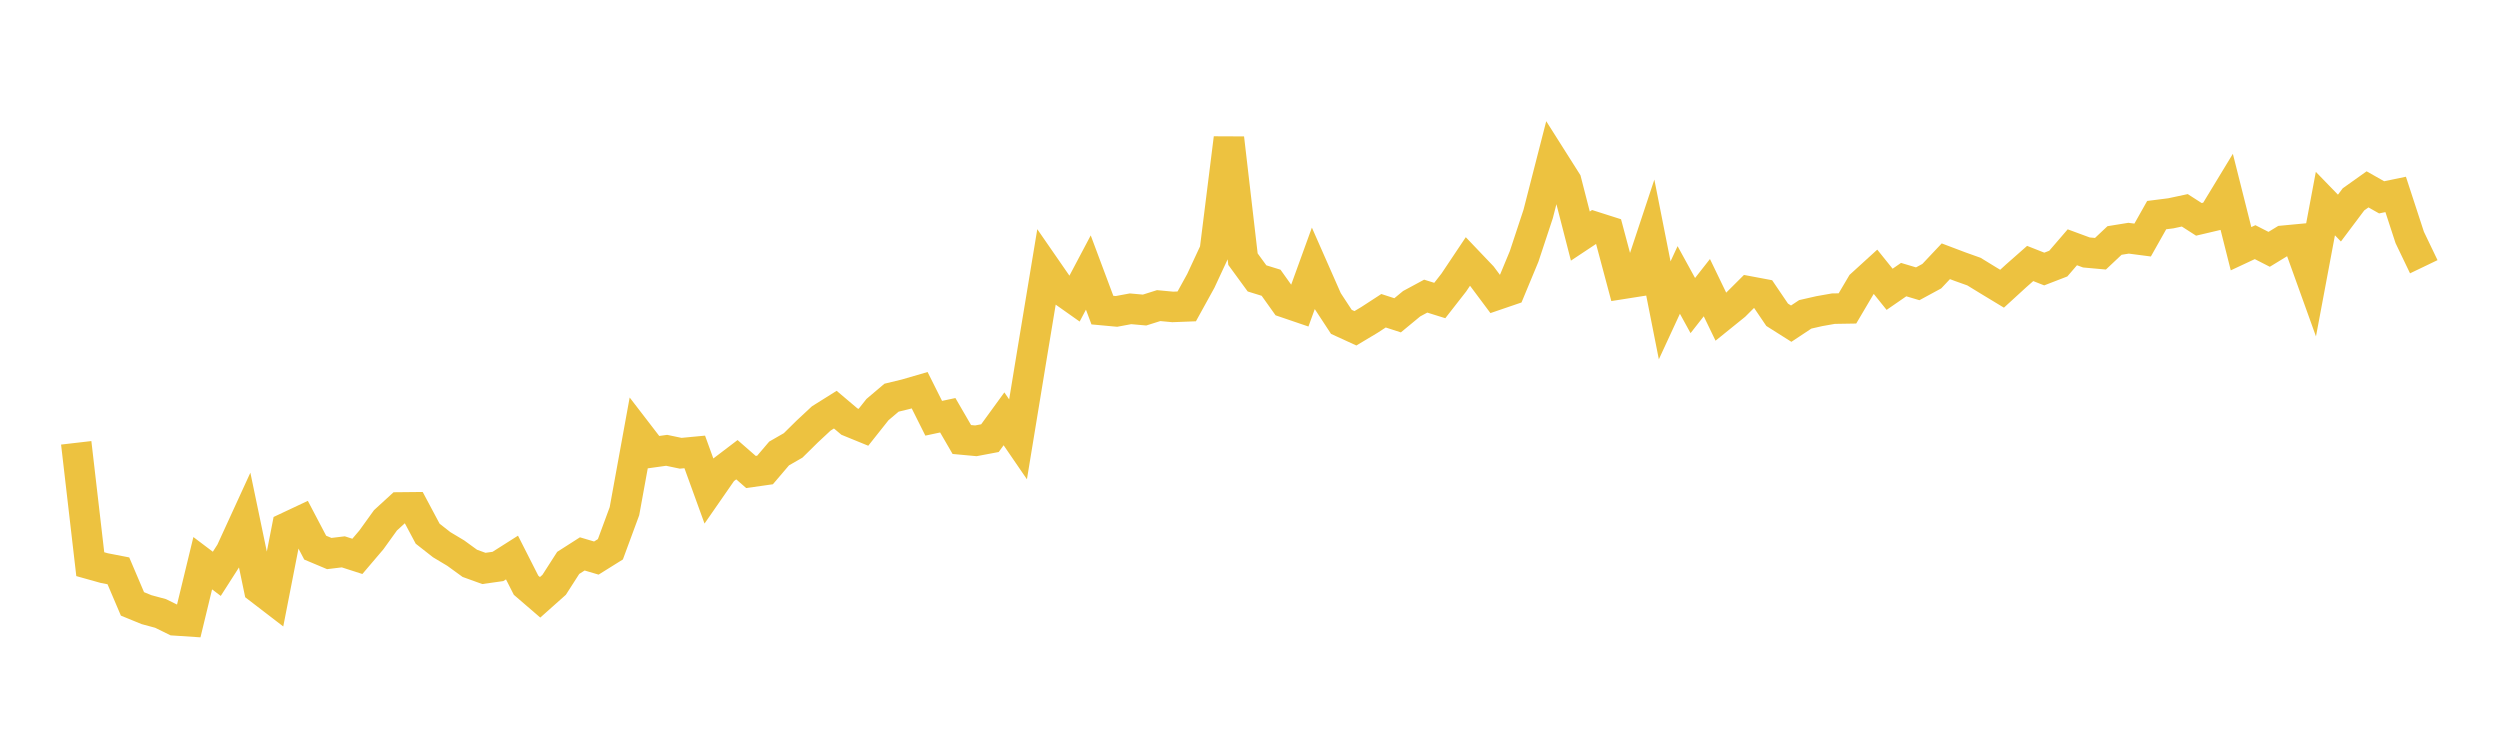 <svg width="164" height="48" xmlns="http://www.w3.org/2000/svg" xmlns:xlink="http://www.w3.org/1999/xlink"><path fill="none" stroke="rgb(237,194,64)" stroke-width="2" d="M5,29.049L5.922,37.01L6.844,37.268L7.766,37.447L8.689,39.615L9.611,39.993L10.533,40.242L11.455,40.695L12.377,40.756L13.299,36.946L14.222,37.643L15.144,36.202L16.066,34.19L16.988,38.611L17.91,39.319L18.832,34.602L19.754,34.168L20.677,35.925L21.599,36.312L22.521,36.201L23.443,36.498L24.365,35.414L25.287,34.133L26.21,33.288L27.132,33.279L28.054,35.01L28.976,35.733L29.898,36.285L30.82,36.955L31.743,37.289L32.665,37.159L33.587,36.574L34.509,38.39L35.431,39.184L36.353,38.363L37.275,36.926L38.198,36.336L39.12,36.609L40.042,36.033L40.964,33.535L41.886,28.471L42.808,29.67L43.731,29.541L44.653,29.734L45.575,29.646L46.497,32.187L47.419,30.858L48.341,30.157L49.263,30.962L50.186,30.831L51.108,29.749L52.03,29.219L52.952,28.31L53.874,27.451L54.796,26.873L55.719,27.654L56.641,28.031L57.563,26.869L58.485,26.088L59.407,25.865L60.329,25.597L61.251,27.438L62.174,27.241L63.096,28.832L64.018,28.917L64.94,28.743L65.862,27.475L66.784,28.821L67.707,23.203L68.629,17.636L69.551,18.97L70.473,19.621L71.395,17.878L72.317,20.343L73.24,20.428L74.162,20.257L75.084,20.339L76.006,20.048L76.928,20.134L77.85,20.099L78.772,18.428L79.695,16.443L80.617,9.064L81.539,17.001L82.461,18.263L83.383,18.548L84.305,19.842L85.228,20.157L86.15,17.615L87.072,19.707L87.994,21.114L88.916,21.536L89.838,20.984L90.76,20.385L91.683,20.684L92.605,19.923L93.527,19.426L94.449,19.714L95.371,18.533L96.293,17.154L97.216,18.122L98.138,19.357L99.06,19.042L99.982,16.822L100.904,14.035L101.826,10.441L102.749,11.899L103.671,15.487L104.593,14.875L105.515,15.169L106.437,18.622L107.359,18.477L108.281,15.696L109.204,20.359L110.126,18.365L111.048,20.045L111.97,18.87L112.892,20.78L113.814,20.036L114.737,19.116L115.659,19.289L116.581,20.649L117.503,21.232L118.425,20.621L119.347,20.411L120.269,20.248L121.192,20.233L122.114,18.671L123.036,17.831L123.958,18.978L124.88,18.342L125.802,18.617L126.725,18.117L127.647,17.139L128.569,17.488L129.491,17.817L130.413,18.382L131.335,18.94L132.257,18.097L133.18,17.284L134.102,17.648L135.024,17.292L135.946,16.222L136.868,16.562L137.79,16.645L138.713,15.776L139.635,15.627L140.557,15.747L141.479,14.111L142.401,13.994L143.323,13.797L144.246,14.39L145.168,14.173L146.09,12.653L147.012,16.316L147.934,15.885L148.856,16.356L149.778,15.793L150.701,15.706L151.623,18.269L152.545,13.356L153.467,14.306L154.389,13.078L155.311,12.422L156.234,12.945L157.156,12.754L158.078,15.576L159,17.498"></path></svg>